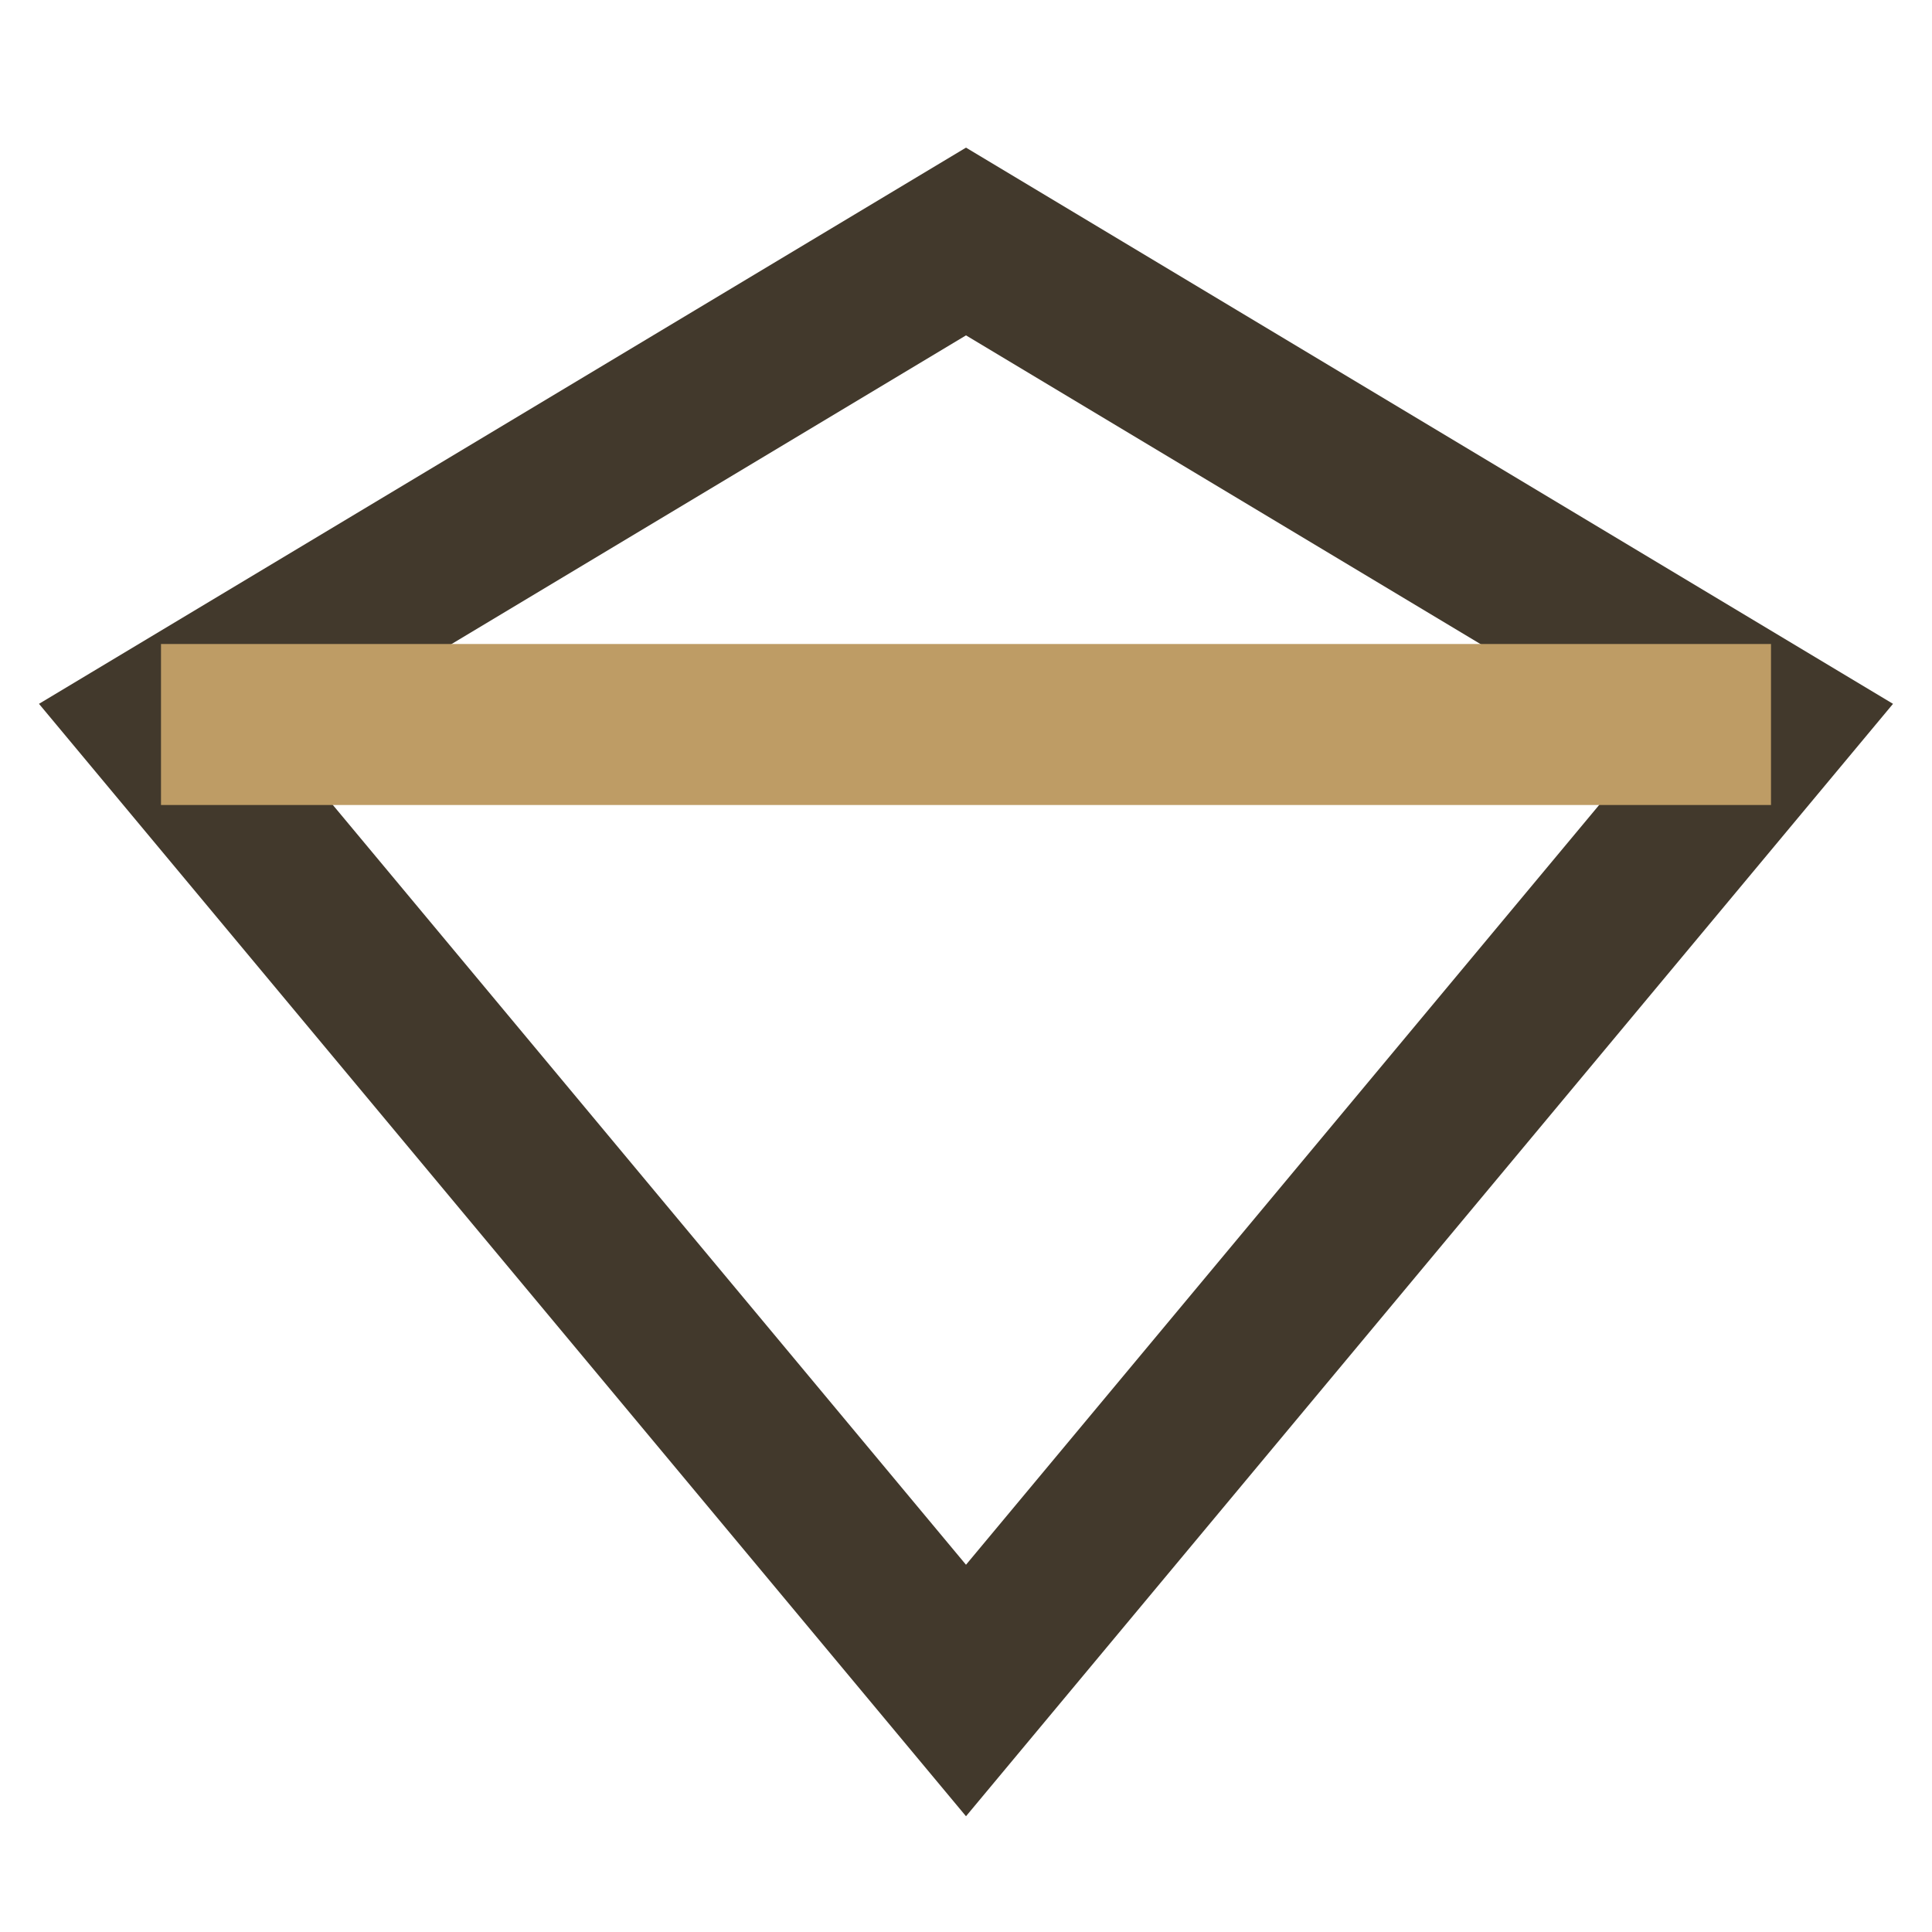 <?xml version="1.0" encoding="UTF-8"?>
<svg xmlns="http://www.w3.org/2000/svg" width="24" height="24" viewBox="0 0 24 24"><polygon points="12,3 2,9 12,21 22,9" fill="none" stroke="#42392c" stroke-width="2"/><polyline points="2,9 12,9 22,9" fill="none" stroke="#be9c65" stroke-width="2"/></svg>
